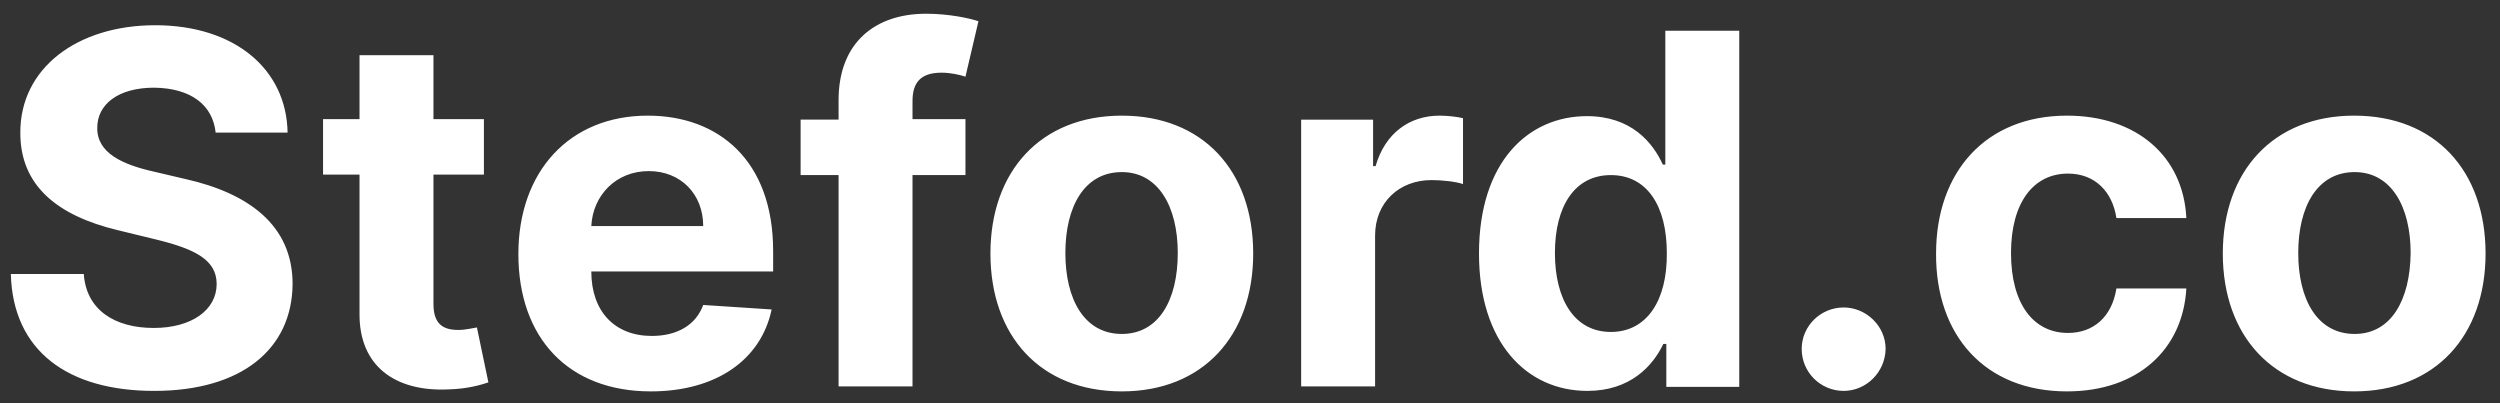 <?xml version="1.0" encoding="UTF-8"?> <!-- Creator: CorelDRAW --> <svg xmlns="http://www.w3.org/2000/svg" xmlns:xlink="http://www.w3.org/1999/xlink" xmlns:xodm="http://www.corel.com/coreldraw/odm/2003" xml:space="preserve" width="93mm" height="15mm" style="shape-rendering:geometricPrecision; text-rendering:geometricPrecision; image-rendering:optimizeQuality; fill-rule:evenodd; clip-rule:evenodd" viewBox="0 0 9300 1500"><rect x="0" y="0" width="9300" height="1500" fill="#333333" stroke="none"/> <defs> <style type="text/css"> <![CDATA[ .fil0 {fill:white} ]]> </style> </defs> <g id="Слой_x0020_1">  <path class="fil0" d="M8759.44 1242.26c-139.37,0 -209.98,-128.22 -209.98,-301.04 0,-172.82 70.61,-301.05 209.98,-301.05 135.66,0 208.13,128.23 208.13,301.05 -1.86,174.68 -72.47,301.04 -208.13,301.04zm-1.86 213.7c301.04,0 488.73,-206.26 488.73,-512.88 0,-308.48 -187.69,-512.89 -488.73,-512.89 -301.04,0 -488.73,206.27 -488.73,512.89 0,306.62 187.69,512.88 488.73,512.88zm-1068.51 0c263.87,0 431.12,-156.09 444.13,-382.8l-260.16 0c-16.73,105.92 -85.48,165.38 -180.26,165.38 -128.22,0 -211.84,-107.78 -211.84,-297.32 0,-187.69 83.62,-295.47 211.84,-295.47 100.35,0 165.39,66.9 180.26,165.39l260.16 0c-11.15,-230.43 -185.83,-380.95 -444.13,-380.95 -301.05,0 -486.88,208.12 -486.88,512.88 -1.86,302.91 180.26,512.89 486.88,512.89l0 0zm-830.66 -1.85c83.62,0 154.24,-68.76 156.1,-156.1 0,-85.48 -72.48,-154.24 -156.1,-154.24 -85.48,0 -156.1,68.76 -156.1,154.24 0,87.34 70.62,156.1 156.1,156.1zm-865.96 -219.28c-135.66,0 -208.13,-120.79 -208.13,-293.61 0,-172.82 72.47,-289.89 208.13,-289.89 133.79,0 208.13,113.35 208.13,289.89 1.86,176.53 -74.34,293.61 -208.13,293.61zm-87.34 219.28c159.81,0 243.44,-92.92 282.46,-174.68l11.15 0 0 159.81 271.31 0 0 -1324.96 -275.03 0 0 498.02 -9.29 0c-37.16,-81.76 -117.07,-180.25 -282.46,-180.25 -217.42,0 -401.39,169.1 -401.39,511.03 0,330.77 176.54,511.03 403.25,511.03zm-1064.8 -16.73l275.03 0 0 -561.2c0,-122.65 89.2,-206.27 209.98,-206.27 39.03,0 91.06,5.57 117.08,14.86l0 -245.29c-24.16,-5.57 -59.47,-9.29 -87.34,-9.29 -111.5,0 -202.56,65.04 -237.87,187.69l-9.29 0 0 -172.83 -267.59 0 0 992.33zm-667.13 -195.12c-139.37,0 -209.98,-128.22 -209.98,-301.04 0,-172.82 70.61,-301.05 209.98,-301.05 135.66,0 208.13,128.23 208.13,301.05 0,174.68 -70.61,301.04 -208.13,301.04zm0 213.7c301.05,0 488.73,-206.26 488.73,-512.88 0,-308.48 -187.68,-512.89 -488.73,-512.89 -301.04,0 -488.73,206.27 -488.73,512.89 0,306.62 185.83,512.88 488.73,512.88zm-581.64 -1012.76l-196.98 0 0 -66.9c0,-66.9 27.88,-105.93 107.78,-105.93 33.45,0 66.9,7.44 89.2,14.87l48.32 -206.27c-33.45,-11.15 -109.64,-27.87 -195.12,-27.87 -187.69,0 -325.2,105.92 -325.2,321.48l0 72.47 -141.23 0 0 206.27 141.23 0 0 786.06 275.02 0 0 -786.06 196.98 0 0 -208.13 0 0.01zm-1391.86 397.67c5.57,-113.36 91.06,-204.41 213.71,-204.41 118.92,0 202.55,85.48 202.55,204.41l-416.26 0zm221.14 615.09c245.29,0 410.68,-118.93 449.7,-304.76l-254.58 -16.72c-27.88,76.19 -98.49,115.21 -191.41,115.21 -137.51,0 -224.85,-91.05 -224.85,-239.72l0 0 676.42 0 0 -76.19c0,-338.21 -204.41,-503.59 -466.43,-503.59 -291.75,0 -481.3,208.12 -481.3,514.74 0,314.05 187.69,511.03 492.45,511.03l0 0zm-620.67 -1012.76l-187.69 0 0 -237.86 -275.02 0 0 237.86 -135.66 0 0 206.27 135.66 0 0 516.6c-1.86,195.12 131.93,291.75 330.77,282.46 70.62,-1.86 120.79,-16.72 148.66,-26.02l-42.74 -204.41c-13.01,1.86 -42.74,9.29 -68.75,9.29 -55.75,0 -92.92,-20.44 -92.92,-96.63l0 -481.3 187.69 0 0 -206.27 0 0.01zm-997.9 50.17l267.59 0c-3.72,-236 -196.98,-399.53 -492.45,-399.53 -289.89,0 -503.59,159.81 -501.74,401.39 0,195.12 137.52,306.61 360.51,360.51l144.95 35.3c144.95,35.31 224.85,76.19 224.85,165.39 0,96.63 -92.91,163.53 -234.14,163.53 -144.95,0 -250.87,-66.9 -260.16,-200.69l-271.31 0c7.43,286.17 211.84,434.84 533.33,434.84 323.34,0 512.89,-154.24 514.75,-397.68 0,-221.13 -167.25,-338.2 -397.68,-390.24l-118.93 -27.87c-115.21,-26.02 -211.84,-68.76 -209.99,-163.53 0,-85.48 76.19,-148.66 211.85,-148.66 135.65,1.86 217.42,63.18 228.57,167.24l0 0z"></path> </g> </svg> 